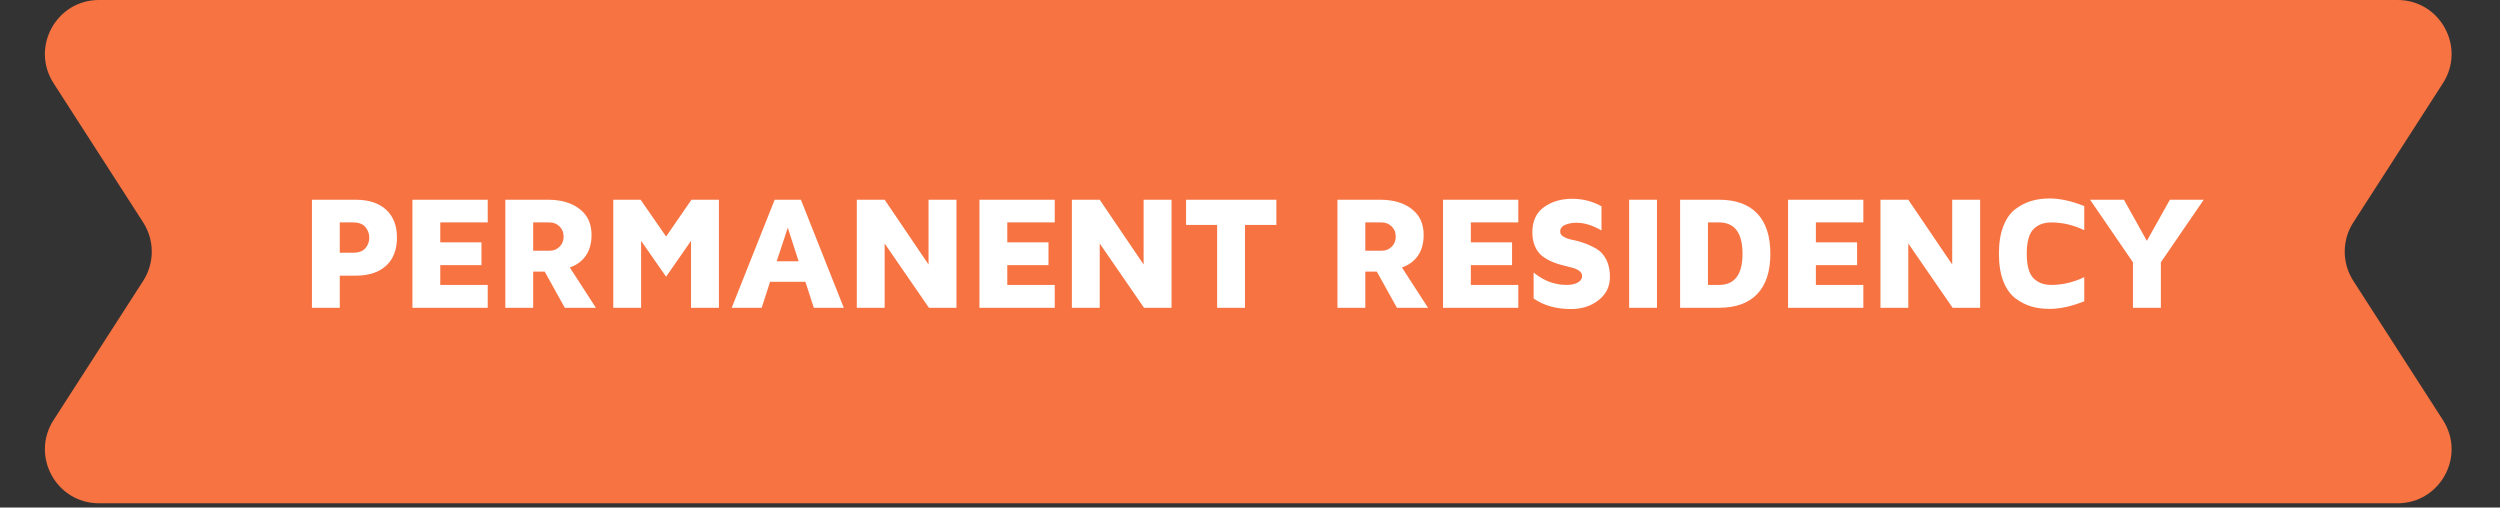 <svg xmlns="http://www.w3.org/2000/svg" width="463" height="94" viewBox="0 0 463 94" fill="none"><rect x="0" y="0" width="463" height="94" fill="#333333" stroke="none"/><path d="M9.922 15.413C5.638 8.758 10.416 0 18.33 0H444.022C451.936 0 456.714 8.758 452.43 15.413L435.836 41.191C433.714 44.487 433.714 48.72 435.836 52.016L452.43 77.795C456.714 84.45 451.936 93.207 444.022 93.207H18.33C10.416 93.207 5.638 84.45 9.922 77.795L26.516 52.016C28.638 48.72 28.638 44.487 26.516 41.191L9.922 15.413Z" fill="#F77342"></path><path d="M57.77 57V36.99H65.87C68.292 36.99 70.172 37.605 71.51 38.836C72.848 40.066 73.517 41.79 73.517 44.007C73.517 46.243 72.848 47.977 71.51 49.207C70.172 50.438 68.292 51.053 65.87 51.053H62.926V57H57.77ZM62.926 46.805H65.387C66.422 46.805 67.179 46.531 67.657 45.984C68.146 45.428 68.39 44.769 68.39 44.007C68.39 43.265 68.151 42.61 67.672 42.044C67.194 41.477 66.432 41.194 65.387 41.194H62.926V46.805ZM76.381 57V36.99H90.327V41.194H81.538V44.886H89.169V49.105H81.538V52.767H90.327V57H76.381ZM93.587 57V36.99H101.482C103.924 36.99 105.877 37.562 107.342 38.704C108.816 39.837 109.554 41.434 109.554 43.494C109.554 45.076 109.188 46.38 108.455 47.405C107.723 48.421 106.746 49.129 105.525 49.529L110.359 57H104.603L100.882 50.306H98.743V57H93.587ZM98.743 46.438H101.805C102.508 46.438 103.113 46.194 103.621 45.706C104.129 45.218 104.383 44.593 104.383 43.831C104.383 43.05 104.129 42.415 103.621 41.927C103.113 41.438 102.508 41.194 101.805 41.194H98.743V46.438ZM113.576 57V36.99H118.644L123.361 43.802L128.063 36.99H133.146V57H127.975V44.607L123.361 51.243L118.732 44.607V57H113.576ZM135.513 57L143.467 36.99H148.33L156.269 57H150.718L149.165 52.195H142.617L141.064 57H135.513ZM143.847 48.387H147.905L145.898 42.176L143.847 48.387ZM158.68 57V36.99H163.836L171.966 48.987V36.99H177.137V57H172.039L163.836 45.091V57H158.68ZM181.393 57V36.99H195.338V41.194H186.549V44.886H194.181V49.105H186.549V52.767H195.338V57H181.393ZM198.511 57V36.99H203.667L211.797 48.987V36.99H216.968V57H211.87L203.667 45.091V57H198.511ZM219.657 41.663V36.99H236.385V41.663H230.57V57H225.413V41.663H219.657ZM247.696 57V36.99H255.591C258.032 36.99 259.986 37.562 261.45 38.704C262.925 39.837 263.662 41.434 263.662 43.494C263.662 45.076 263.296 46.38 262.564 47.405C261.831 48.421 260.855 49.129 259.634 49.529L264.468 57H258.711L254.99 50.306H252.852V57H247.696ZM252.852 46.438H255.913C256.616 46.438 257.222 46.194 257.73 45.706C258.238 45.218 258.491 44.593 258.491 43.831C258.491 43.05 258.238 42.415 257.73 41.927C257.222 41.438 256.616 41.194 255.913 41.194H252.852V46.438ZM267.245 57V36.99H281.19V41.194H272.401V44.886H280.033V49.105H272.401V52.767H281.19V57H267.245ZM283.791 43.025C283.791 40.965 284.499 39.417 285.915 38.382C287.341 37.337 289.104 36.815 291.203 36.815C293.107 36.815 294.904 37.273 296.594 38.191V42.688C294.973 41.731 293.425 41.253 291.95 41.253C291.169 41.253 290.471 41.385 289.855 41.648C289.25 41.902 288.947 42.327 288.947 42.923C288.947 43.304 289.172 43.621 289.621 43.875C290.07 44.129 290.642 44.319 291.335 44.446C292.028 44.573 292.766 44.783 293.547 45.076C294.338 45.369 295.08 45.726 295.773 46.145C296.467 46.565 297.038 47.215 297.487 48.094C297.937 48.973 298.161 50.042 298.161 51.302C298.161 53.06 297.458 54.49 296.052 55.594C294.655 56.688 292.956 57.234 290.954 57.234C288.21 57.234 285.9 56.585 284.025 55.286V50.467C285.871 52 287.917 52.767 290.163 52.767C290.173 52.767 290.188 52.767 290.207 52.767C290.969 52.767 291.623 52.625 292.17 52.342C292.727 52.049 293.005 51.634 293.005 51.097C293.005 50.735 292.834 50.428 292.492 50.174C292.15 49.92 291.706 49.72 291.159 49.573L289.372 49.119C288.728 48.963 288.073 48.743 287.409 48.46C286.755 48.177 286.159 47.83 285.622 47.42C285.085 47.01 284.646 46.429 284.304 45.677C283.962 44.925 283.791 44.041 283.791 43.025ZM301.714 57V36.99H306.871V57H301.714ZM311.156 57V36.99H318.363C321.459 36.99 323.817 37.84 325.438 39.539C327.059 41.238 327.87 43.728 327.87 47.01C327.87 50.272 327.059 52.752 325.438 54.451C323.817 56.15 321.459 57 318.363 57H311.156ZM316.312 52.767H318.363C321.263 52.767 322.714 50.848 322.714 47.01C322.714 43.133 321.263 41.194 318.363 41.194H316.312V52.767ZM331.145 57V36.99H345.09V41.194H336.301V44.886H343.933V49.105H336.301V52.767H345.09V57H331.145ZM348.262 57V36.99H353.419L361.548 48.987V36.99H366.719V57H361.622L353.419 45.091V57H348.262ZM371.034 52.137C370.478 50.721 370.199 49.002 370.199 46.98C370.199 44.959 370.478 43.245 371.034 41.839C371.601 40.423 372.362 39.368 373.319 38.675C374.276 37.972 375.258 37.478 376.264 37.195C377.279 36.902 378.388 36.756 379.589 36.756C381.513 36.756 383.651 37.225 386.005 38.162V42.63C384.003 41.673 381.962 41.194 379.882 41.194C378.505 41.194 377.406 41.614 376.586 42.454C375.766 43.294 375.355 44.803 375.355 46.98C375.355 49.158 375.766 50.667 376.586 51.507C377.406 52.347 378.505 52.767 379.882 52.767C381.962 52.767 384.003 52.288 386.005 51.331V55.799C383.642 56.736 381.503 57.205 379.589 57.205C378.388 57.205 377.279 57.063 376.264 56.78C375.258 56.487 374.276 55.994 373.319 55.301C372.362 54.598 371.601 53.543 371.034 52.137ZM387.082 36.99H393.352L397.6 44.607L401.863 36.99H408.132L400.193 48.577V57H395.022V48.577L387.082 36.99Z" fill="white"></path></svg>